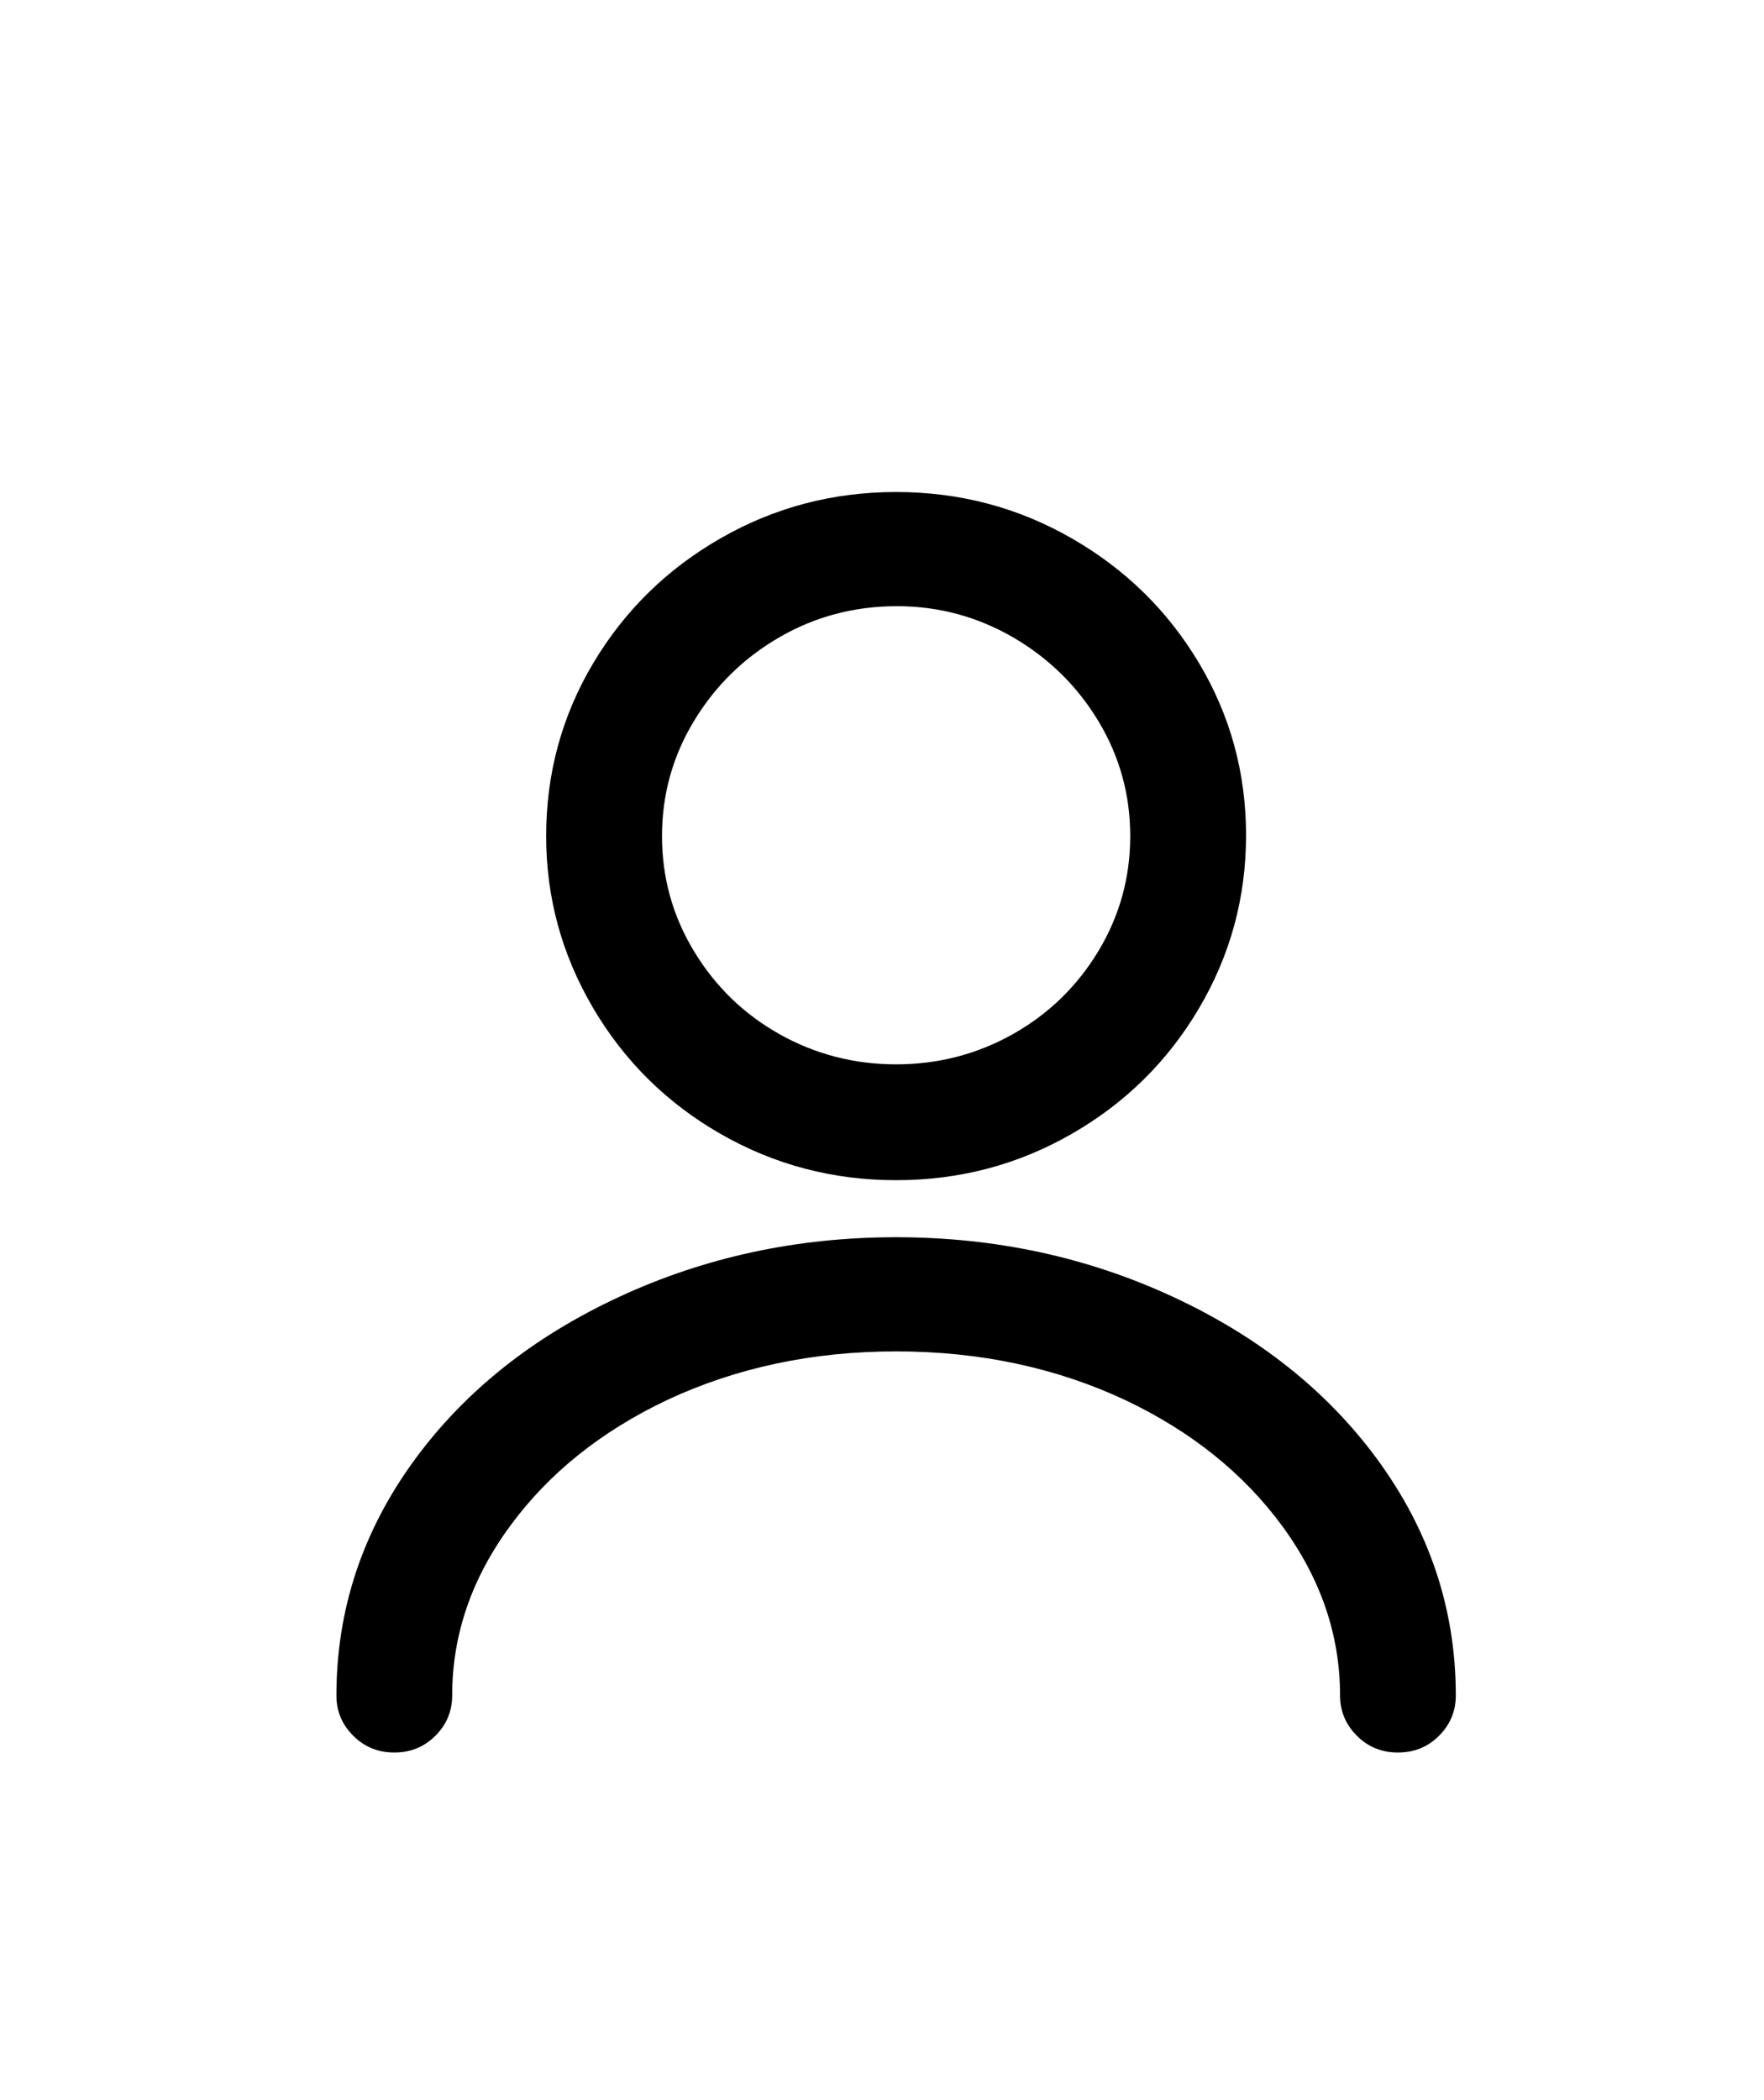 <svg xmlns="http://www.w3.org/2000/svg" width="21" height="25" viewBox="0 0 21 25" fill="none"><path d="M10.678 7.216C10.172 7.216 9.706 7.339 9.28 7.585C8.853 7.832 8.514 8.165 8.261 8.584C8.007 9.004 7.881 9.46 7.881 9.953C7.881 10.446 8.007 10.902 8.261 11.322C8.514 11.741 8.853 12.071 9.28 12.311C9.706 12.55 10.169 12.67 10.668 12.67C11.168 12.67 11.63 12.55 12.057 12.311C12.483 12.071 12.823 11.741 13.076 11.322C13.329 10.902 13.455 10.446 13.455 9.953C13.455 9.46 13.329 9.004 13.076 8.584C12.823 8.165 12.483 7.832 12.057 7.585C11.63 7.339 11.171 7.216 10.678 7.216ZM6.502 9.953C6.502 9.207 6.689 8.521 7.062 7.895C7.435 7.269 7.941 6.773 8.58 6.407C9.22 6.04 9.916 5.857 10.668 5.857C11.421 5.857 12.117 6.04 12.756 6.407C13.395 6.773 13.902 7.269 14.275 7.895C14.648 8.521 14.834 9.204 14.834 9.943C14.834 10.682 14.648 11.368 14.275 12.001C13.902 12.634 13.395 13.133 12.756 13.499C12.117 13.866 11.421 14.049 10.668 14.049C9.916 14.049 9.22 13.866 8.58 13.499C7.941 13.133 7.435 12.634 7.062 12.001C6.689 11.368 6.502 10.686 6.502 9.953ZM4.005 20.183C4.005 19.157 4.318 18.218 4.944 17.366C5.543 16.553 6.352 15.911 7.371 15.438C8.39 14.965 9.489 14.728 10.668 14.728C11.847 14.728 12.946 14.965 13.965 15.438C14.984 15.911 15.793 16.553 16.392 17.366C17.018 18.218 17.331 19.157 17.331 20.183C17.331 20.369 17.265 20.529 17.132 20.662C16.998 20.796 16.835 20.862 16.642 20.862C16.449 20.862 16.286 20.796 16.153 20.662C16.02 20.529 15.953 20.369 15.953 20.183C15.953 19.464 15.723 18.791 15.264 18.165C14.804 17.539 14.181 17.039 13.395 16.666C12.57 16.28 11.661 16.087 10.668 16.087C9.676 16.087 8.767 16.28 7.941 16.666C7.155 17.039 6.532 17.539 6.073 18.165C5.613 18.791 5.383 19.464 5.383 20.183C5.383 20.369 5.317 20.529 5.184 20.662C5.05 20.796 4.887 20.862 4.694 20.862C4.501 20.862 4.338 20.796 4.205 20.662C4.071 20.529 4.005 20.369 4.005 20.183Z" fill="black"></path></svg>